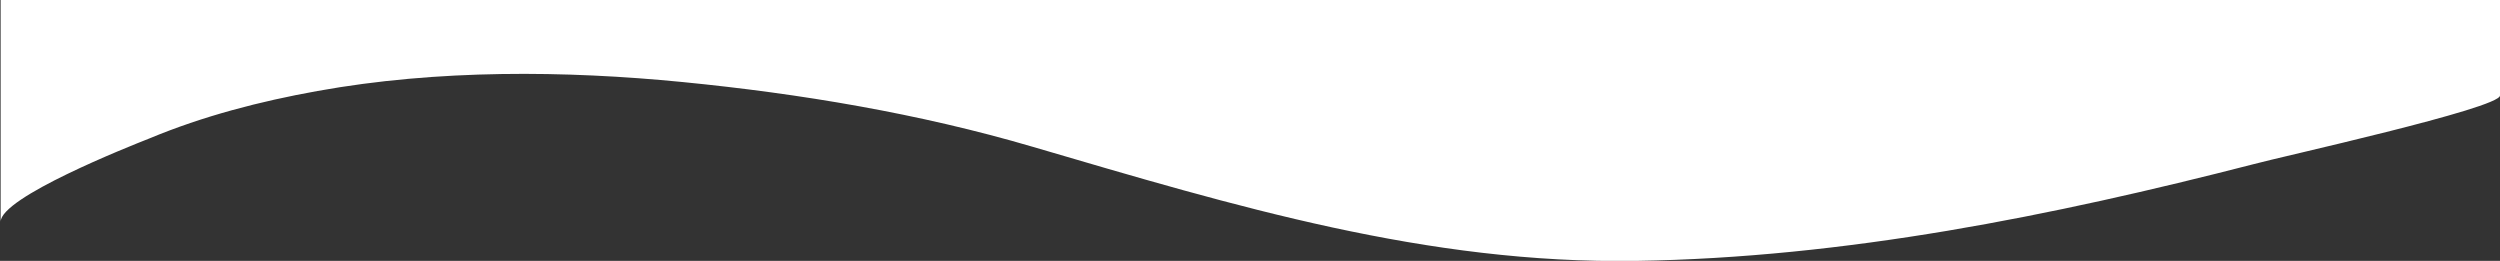 <?xml version="1.0" encoding="UTF-8"?><svg preserveAspectRatio="none" xmlns="http://www.w3.org/2000/svg" viewBox="0 0 39 4.07"><rect x="0" y="0" width="39" height="4.07" fill="#333333" stroke="none"/><defs><style>.cls-1{fill:#fff;}</style></defs><g id="_レイヤー_1-2"><path class="cls-1" d="M39,1.49c0,.2-3.44.96-3.84,1.07-3.15.81-6.38,1.46-9.64,1.51s-6.24-.85-9.41-1.78c-1.77-.52-3.63-.83-5.46-1.01s-3.82-.2-5.7.14c-.89.16-1.78.39-2.62.74-.33.13-2.32.92-2.32,1.3V0h39s0,1.49,0,1.49Z"/></g></svg>